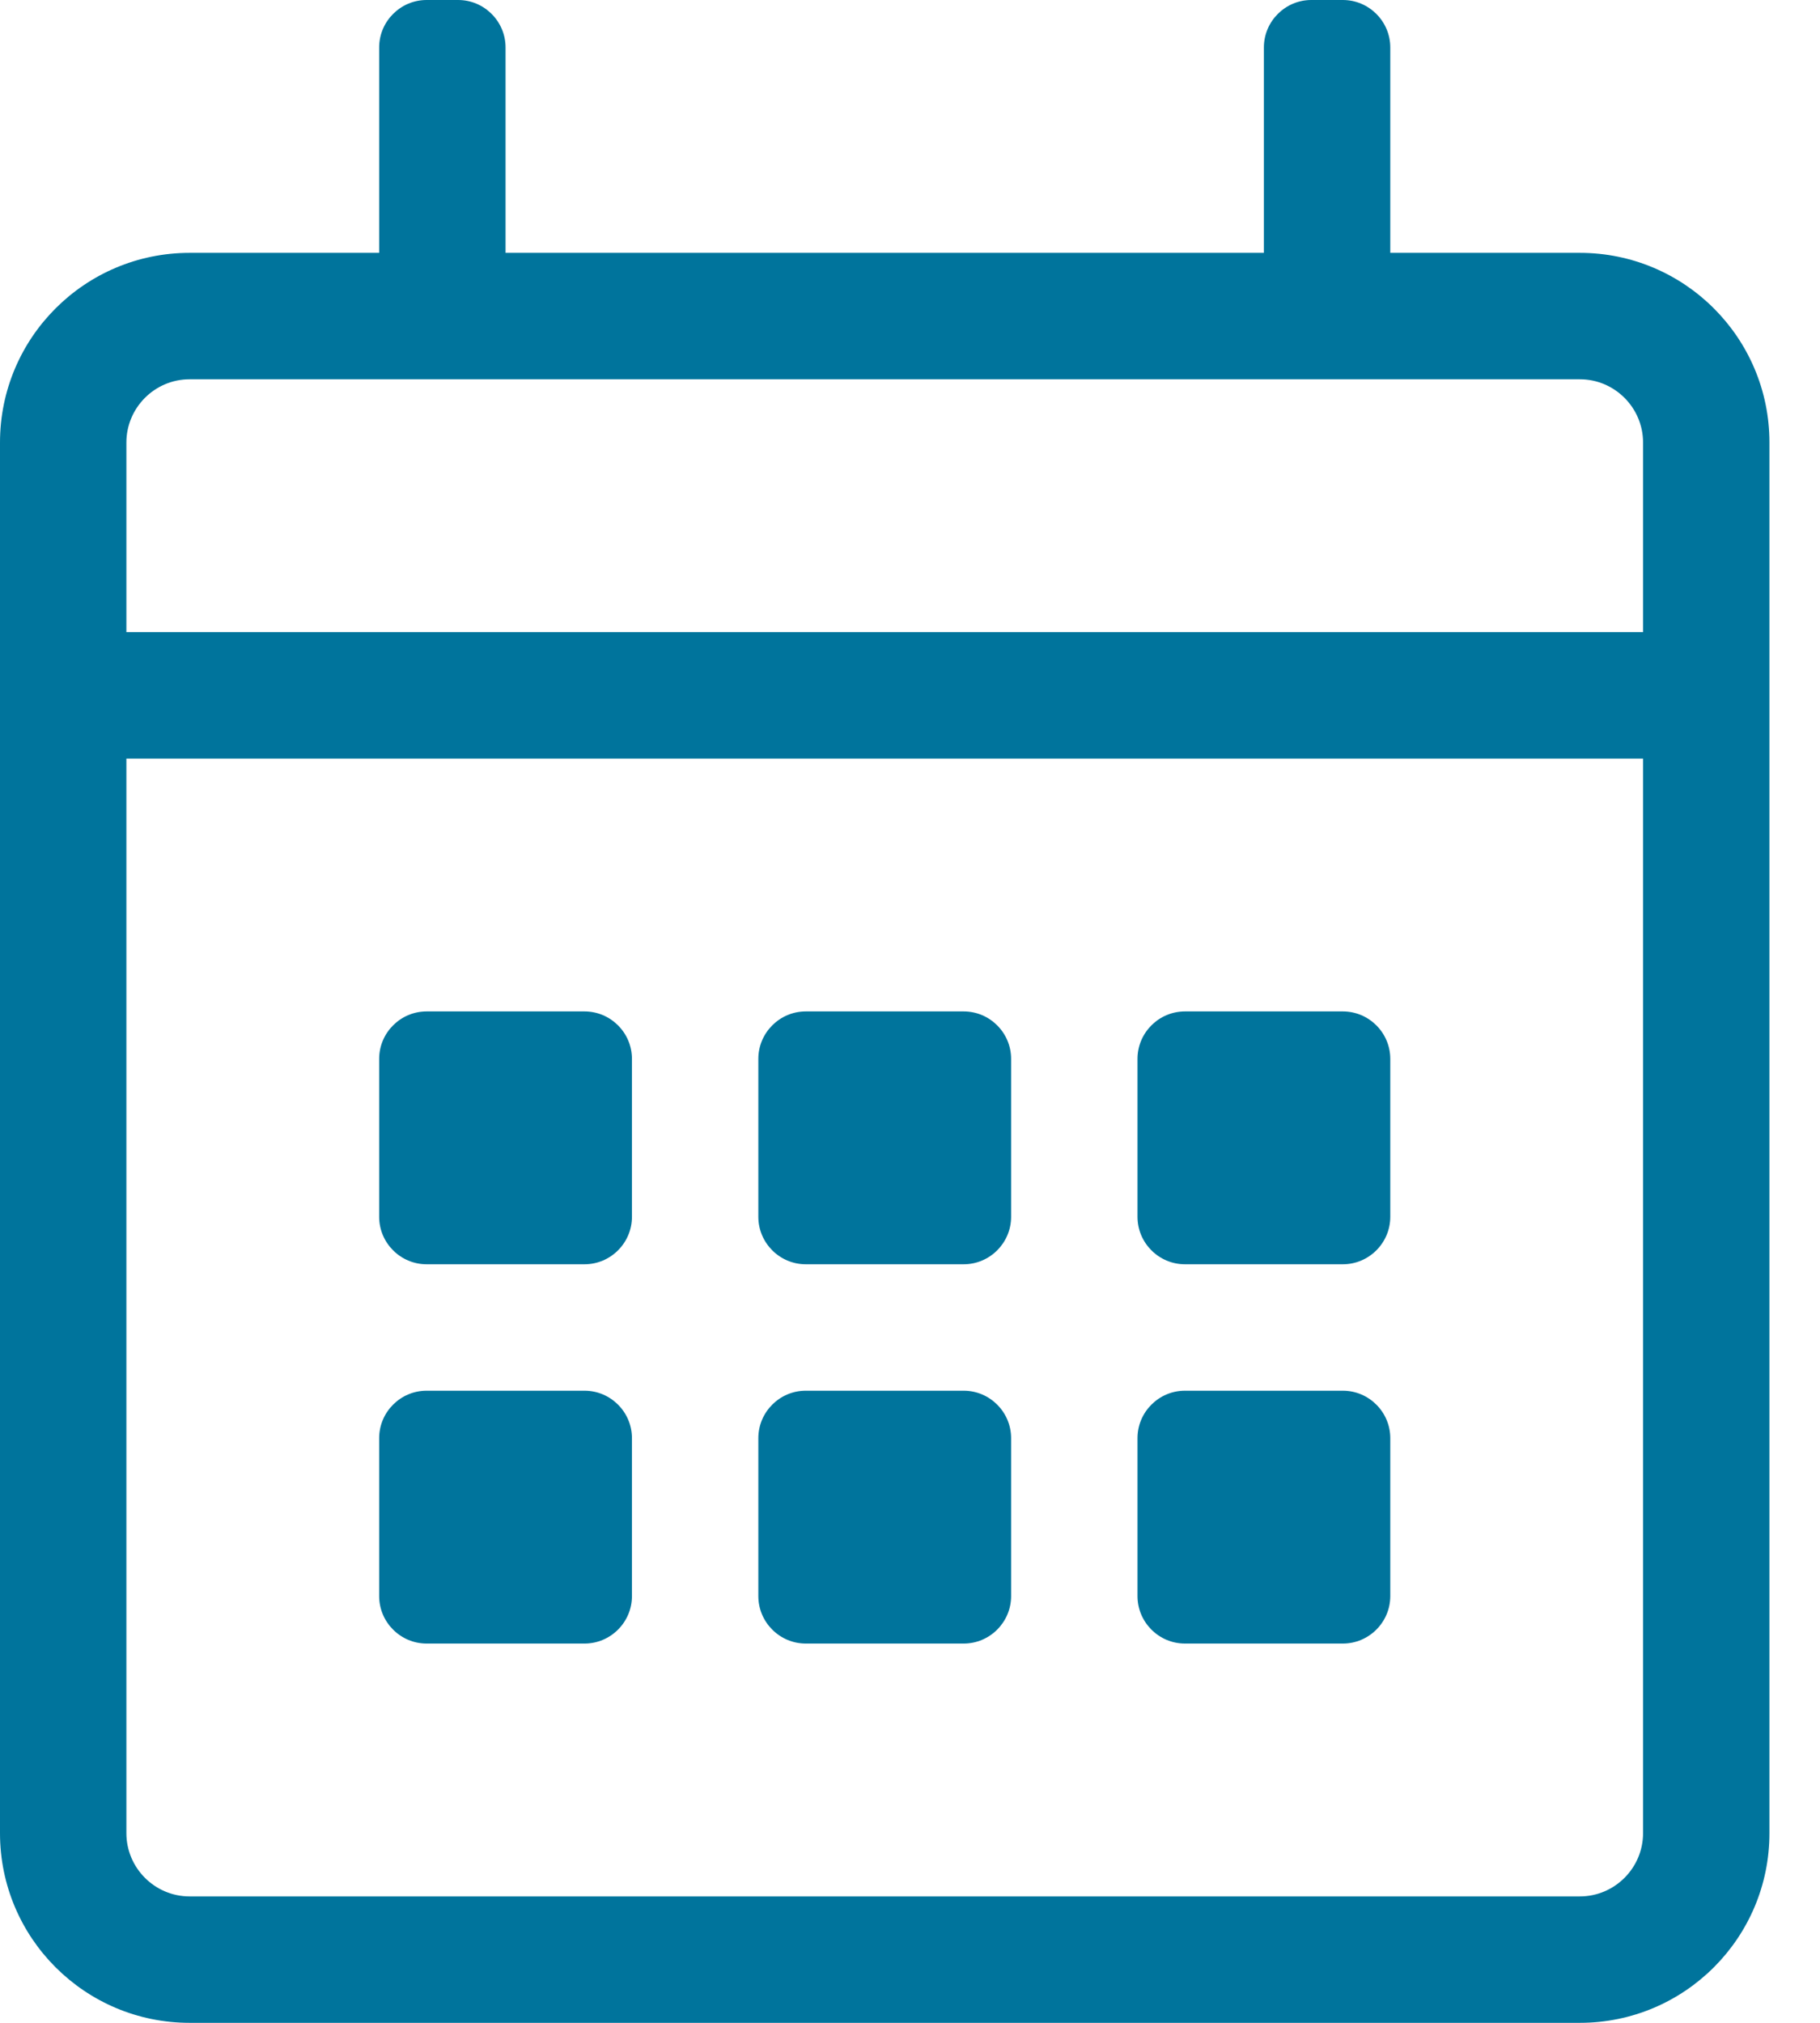 <svg width="18" height="20" viewBox="0 0 18 20" fill="none" xmlns="http://www.w3.org/2000/svg">
<path d="M15.625 2.5H13.75V0.469C13.75 0.211 13.539 0 13.281 0H12.969C12.711 0 12.5 0.211 12.5 0.469V2.5H5V0.469C5 0.211 4.789 0 4.531 0H4.219C3.961 0 3.75 0.211 3.75 0.469V2.5H1.875C0.84 2.5 0 3.34 0 4.375V18.125C0 19.16 0.84 20 1.875 20H15.625C16.66 20 17.5 19.16 17.5 18.125V4.375C17.5 3.34 16.66 2.5 15.625 2.5ZM1.875 3.75H15.625C15.969 3.75 16.25 4.031 16.25 4.375V6.25H1.25V4.375C1.25 4.031 1.531 3.75 1.875 3.75ZM15.625 18.75H1.875C1.531 18.75 1.25 18.469 1.25 18.125V7.5H16.25V18.125C16.25 18.469 15.969 18.75 15.625 18.75ZM5.781 12.5H4.219C3.961 12.5 3.75 12.289 3.75 12.031V10.469C3.75 10.211 3.961 10 4.219 10H5.781C6.039 10 6.25 10.211 6.25 10.469V12.031C6.25 12.289 6.039 12.5 5.781 12.5ZM9.531 12.5H7.969C7.711 12.5 7.5 12.289 7.5 12.031V10.469C7.5 10.211 7.711 10 7.969 10H9.531C9.789 10 10 10.211 10 10.469V12.031C10 12.289 9.789 12.5 9.531 12.5ZM13.281 12.5H11.719C11.461 12.5 11.25 12.289 11.25 12.031V10.469C11.25 10.211 11.461 10 11.719 10H13.281C13.539 10 13.75 10.211 13.75 10.469V12.031C13.75 12.289 13.539 12.5 13.281 12.5ZM9.531 16.25H7.969C7.711 16.25 7.5 16.039 7.5 15.781V14.219C7.5 13.961 7.711 13.75 7.969 13.75H9.531C9.789 13.75 10 13.961 10 14.219V15.781C10 16.039 9.789 16.25 9.531 16.25ZM5.781 16.25H4.219C3.961 16.25 3.75 16.039 3.75 15.781V14.219C3.75 13.961 3.961 13.75 4.219 13.75H5.781C6.039 13.75 6.25 13.961 6.25 14.219V15.781C6.25 16.039 6.039 16.25 5.781 16.25ZM13.281 16.25H11.719C11.461 16.25 11.25 16.039 11.25 15.781V14.219C11.25 13.961 11.461 13.75 11.719 13.75H13.281C13.539 13.75 13.75 13.961 13.75 14.219V15.781C13.75 16.039 13.539 16.25 13.281 16.25Z" fill="#00749C"/>
</svg>

